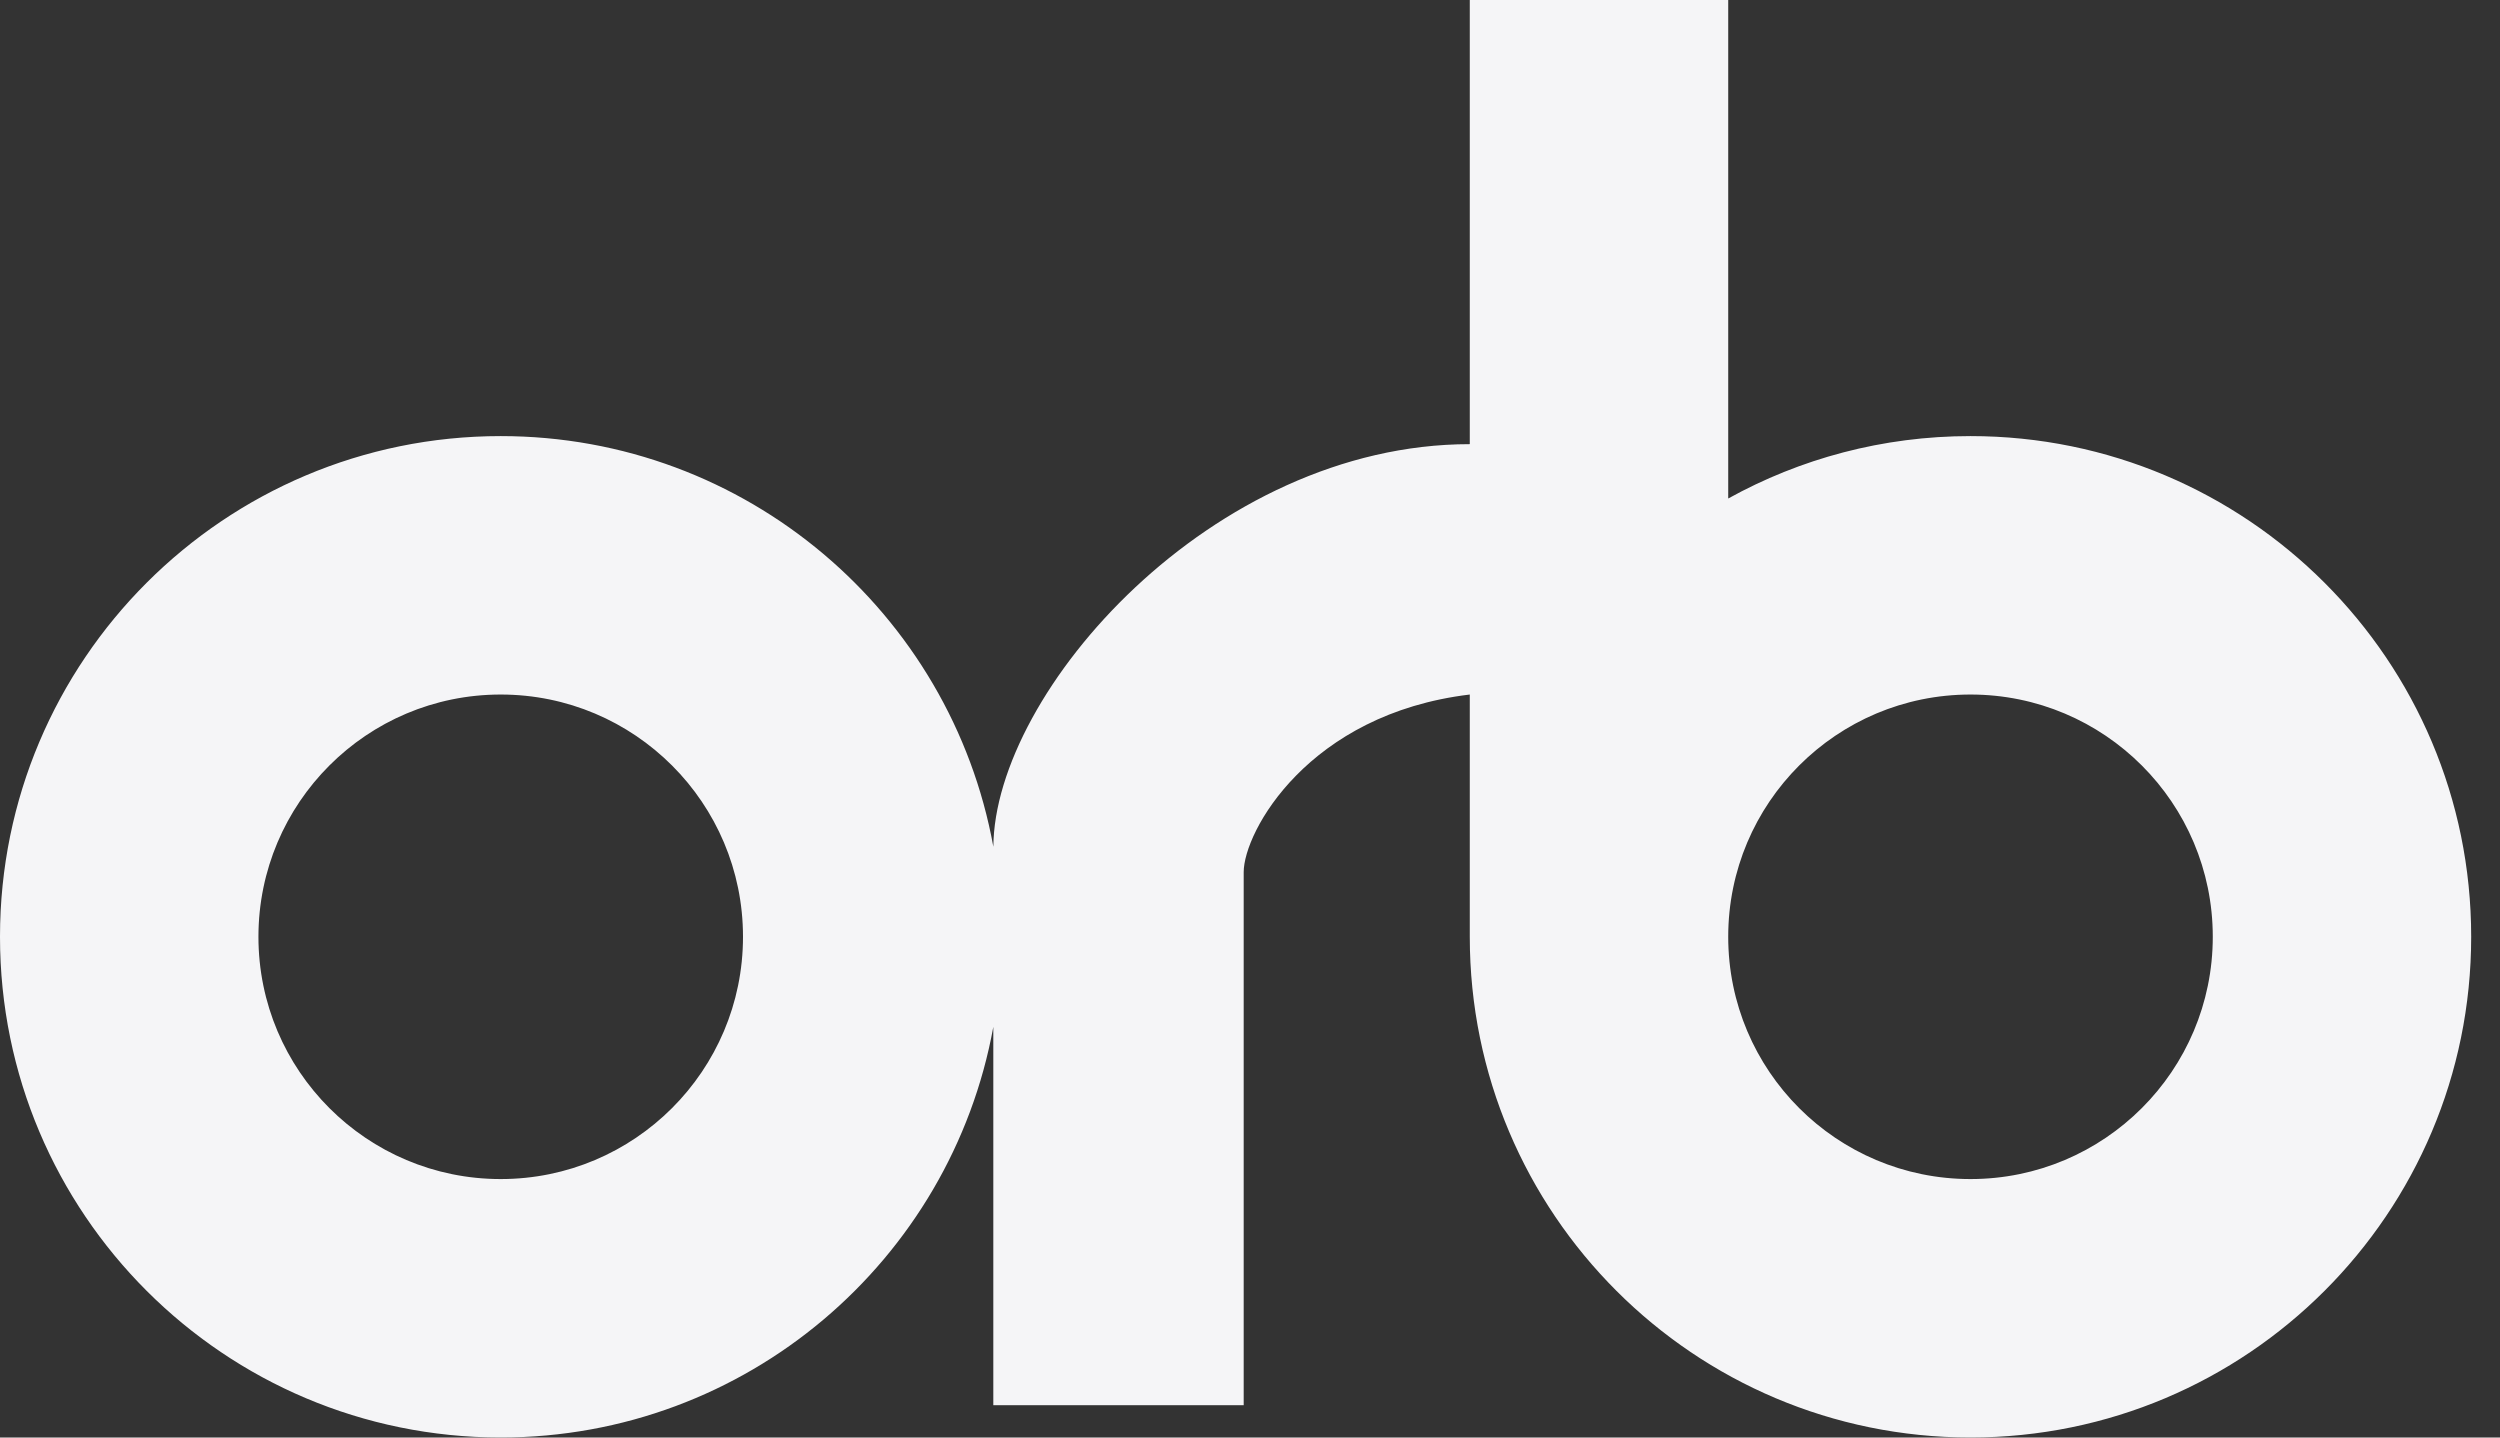 <svg width="80" height="46" viewBox="0 0 80 46" fill="none" xmlns="http://www.w3.org/2000/svg">
<rect x="0" y="0" width="80" height="46" fill="#333333" stroke="none"/>
<path fill-rule="evenodd" clip-rule="evenodd" d="M55.303 0H47.033V14.213C38.785 14.214 31.823 22.132 31.787 27.096C30.429 19.622 23.888 13.955 16.023 13.955C7.174 13.955 0 21.128 0 29.977C0 38.827 7.174 46 16.023 46C23.887 46 30.429 40.333 31.786 32.86V44.966H39.798V27.91C39.798 26.618 41.865 22.845 47.033 22.225V29.977V29.978C47.033 38.827 54.207 46 63.056 46C71.905 46 79.078 38.827 79.078 29.977C79.078 21.128 71.905 13.955 63.056 13.955C60.243 13.955 57.6 14.68 55.303 15.952V0ZM70.809 29.977C70.809 34.259 67.338 37.73 63.056 37.73C58.774 37.73 55.303 34.259 55.303 29.977C55.303 25.696 58.774 22.225 63.056 22.225C67.338 22.225 70.809 25.696 70.809 29.977ZM16.023 37.73C20.304 37.73 23.776 34.259 23.776 29.977C23.776 25.696 20.304 22.225 16.023 22.225C11.741 22.225 8.27 25.696 8.27 29.977C8.27 34.259 11.741 37.73 16.023 37.73Z" fill="#F5F5F7"/>
</svg>
